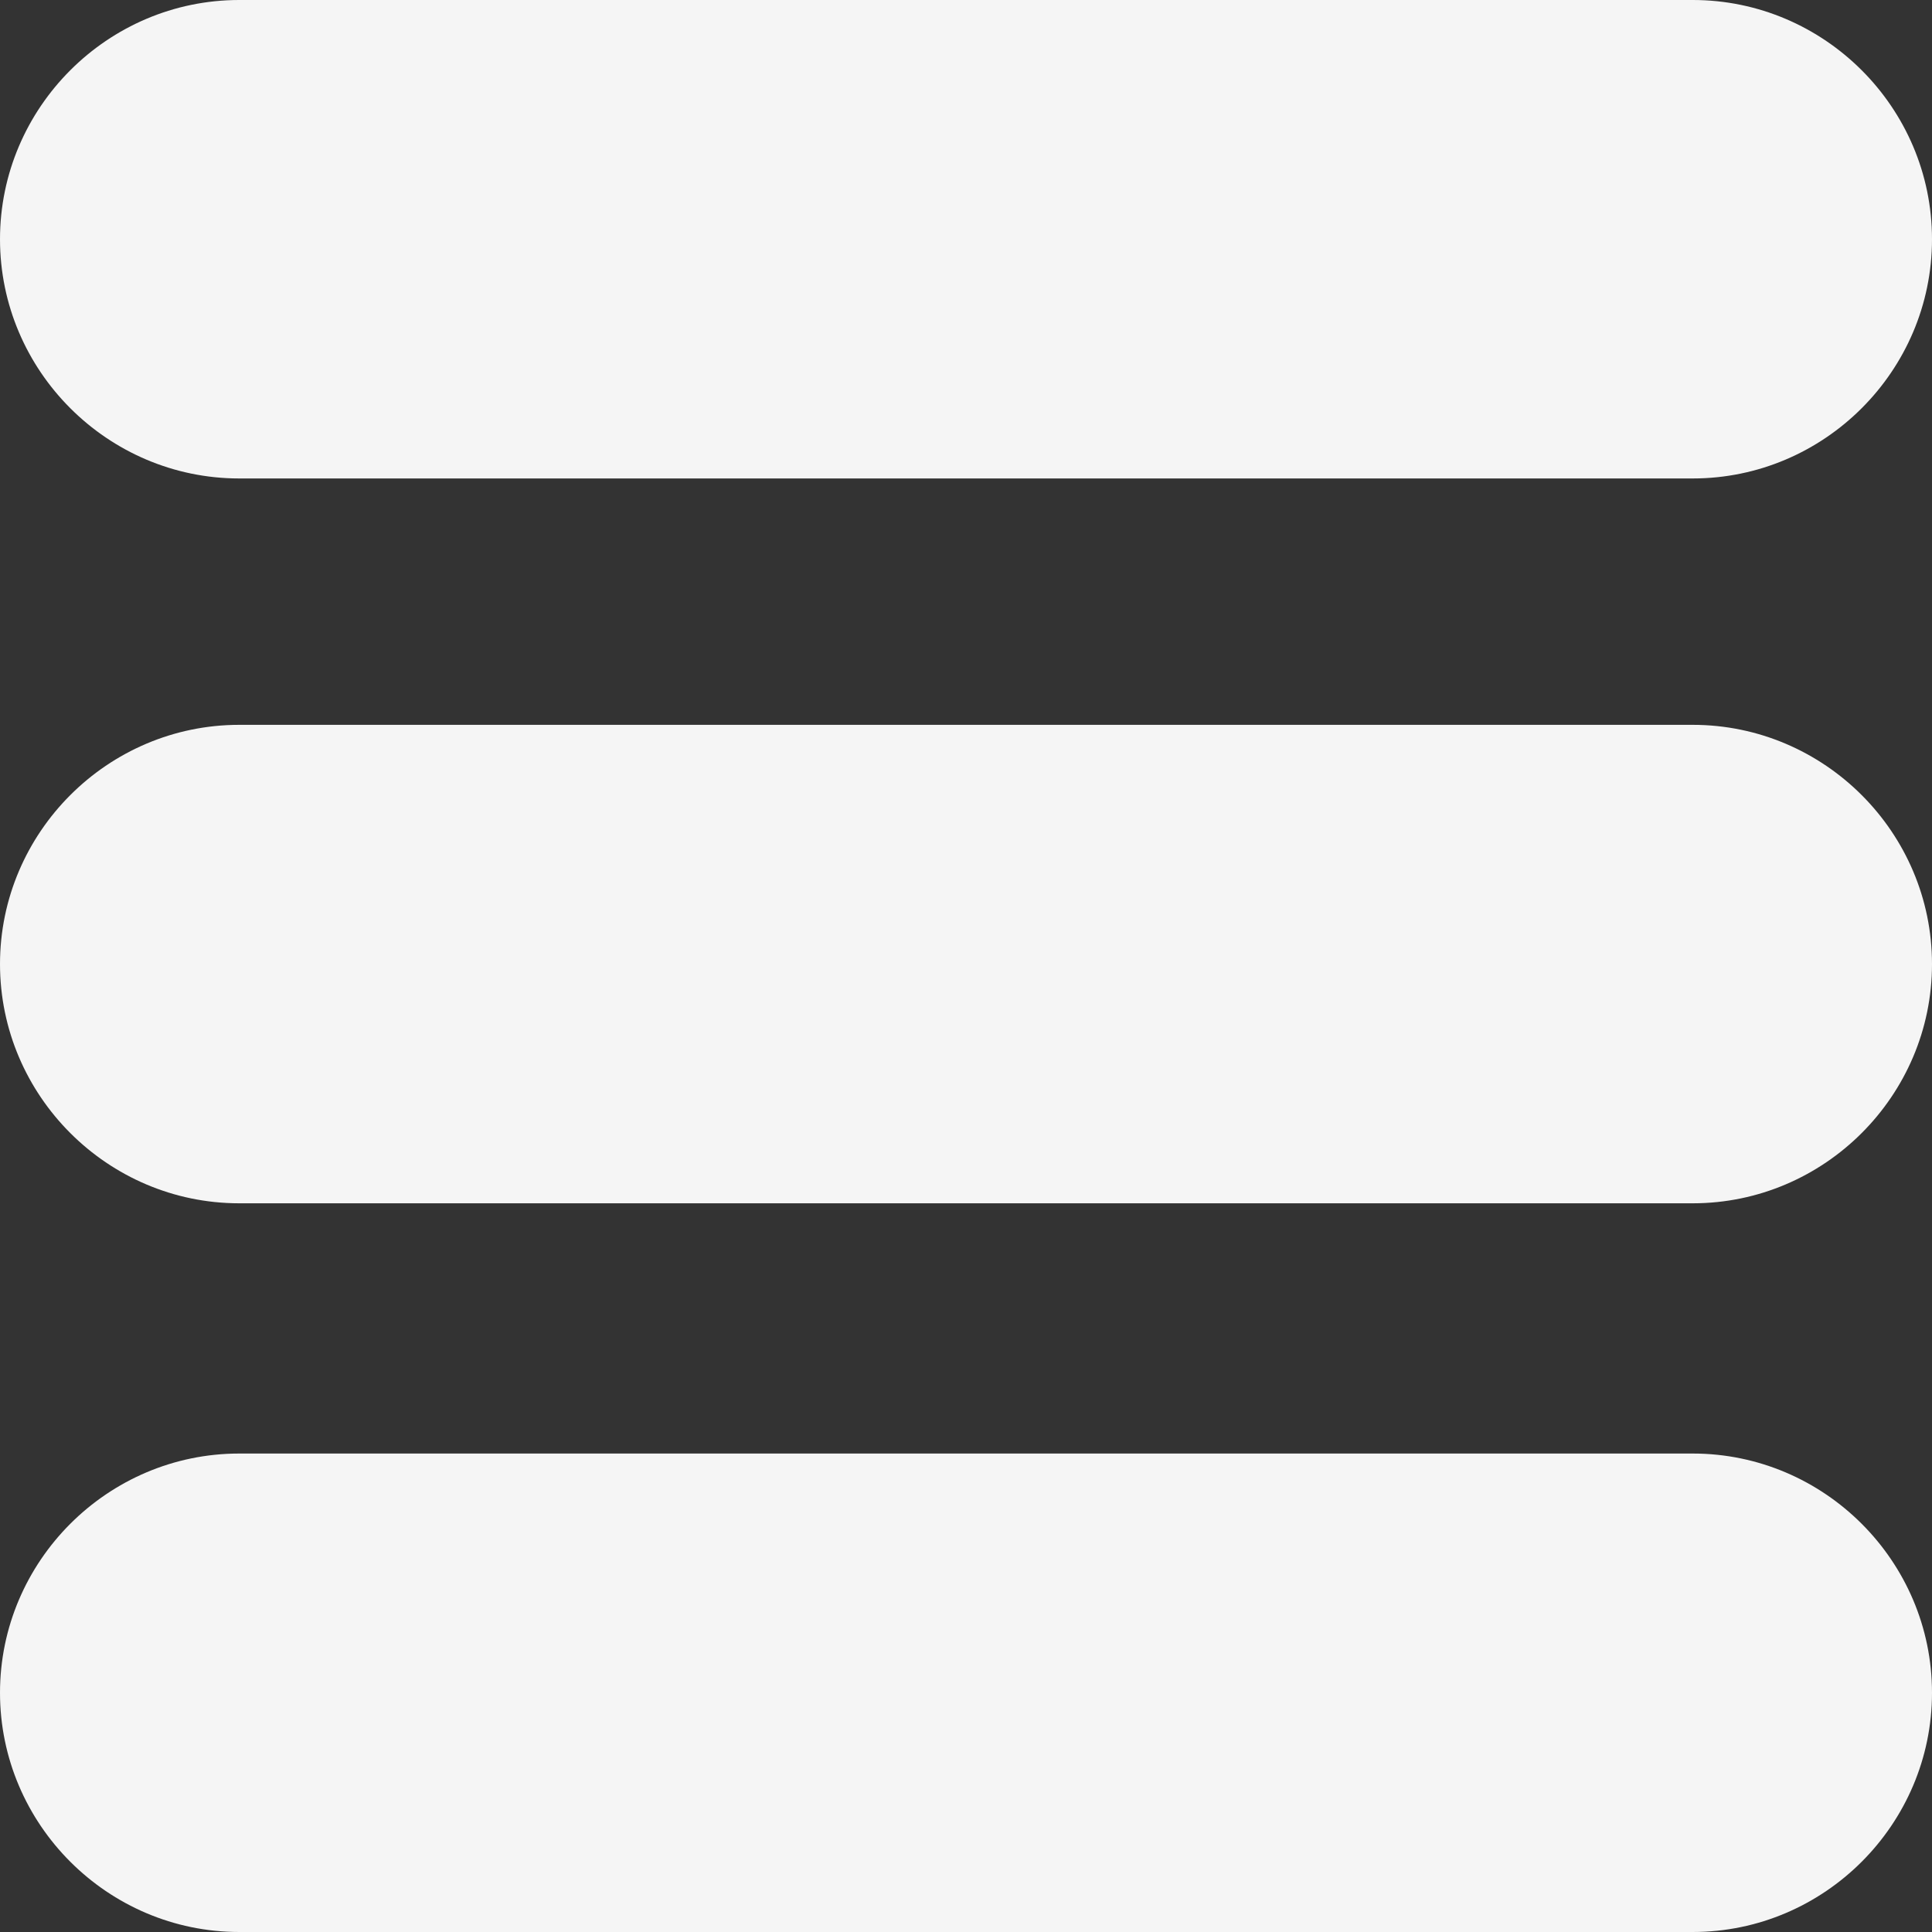 <svg id="Capa_1" fill="#f5f5f5" enable-background="new 0 0 526.773 526.773" height="512" viewBox="0 0 526.773 526.773" width="512" xmlns="http://www.w3.org/2000/svg"><rect x="0" y="0" width="526.773" height="526.773" fill="#333333" stroke="none"/><g><g id="图层_x0020_1_17_"><g id="_126807664" clip-rule="evenodd" fill-rule="evenodd"><path id="_152764656" d="m461.545 0c35.878 0 65.228 29.355 65.228 65.228 0 35.878-29.35 65.228-65.228 65.228-132.102 0-264.219 0-396.322 0-35.873 0-65.223-29.349-65.223-65.228 0-35.873 29.35-65.228 65.223-65.228z"/><path id="_152764632" d="m461.545 197.632c35.878 0 65.228 29.355 65.228 65.228 0 35.878-29.35 65.228-65.228 65.228-132.102 0-264.219 0-396.322 0-35.873 0-65.223-29.35-65.223-65.228 0-35.873 29.35-65.228 65.223-65.228z"/><path id="_152770584" d="m461.545 396.317c35.878 0 65.228 29.355 65.228 65.228 0 35.878-29.35 65.228-65.228 65.228-132.102 0-264.219 0-396.322 0-35.873 0-65.223-29.35-65.223-65.228 0-35.873 29.35-65.228 65.223-65.228z"/></g></g></g></svg>
